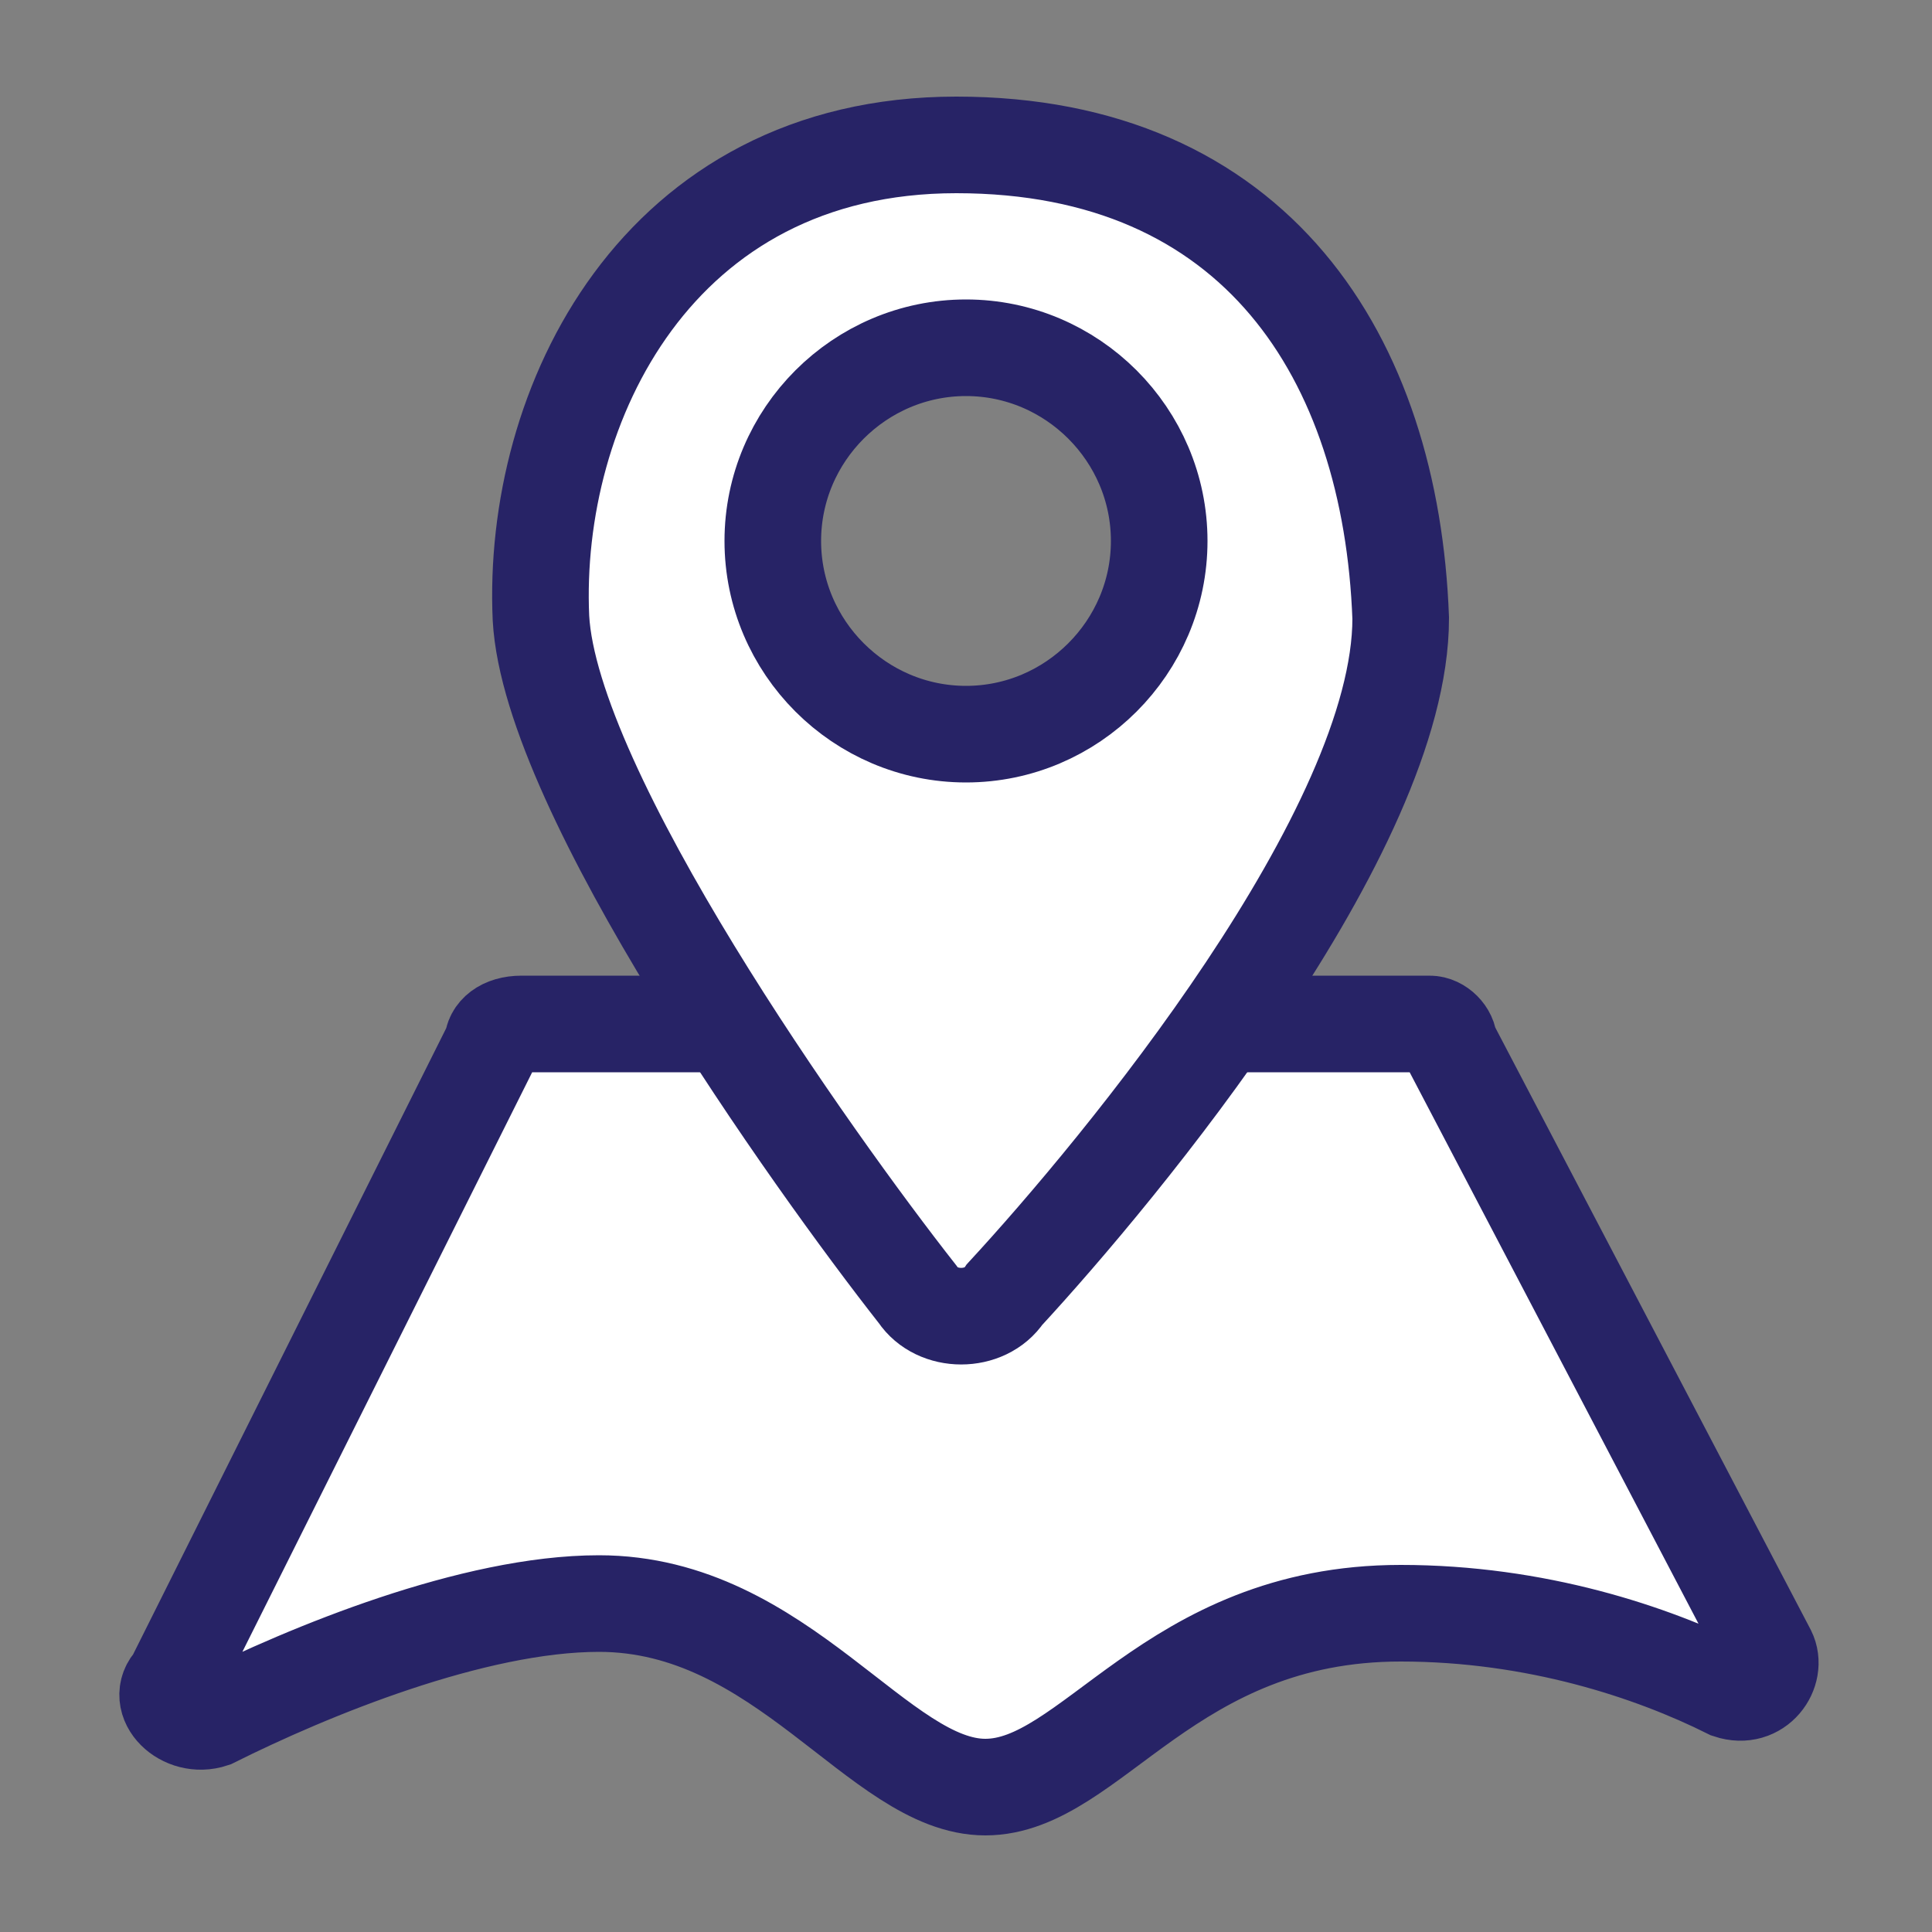 <?xml version="1.0" encoding="utf-8"?>
<!-- Generator: Adobe Illustrator 19.0.0, SVG Export Plug-In . SVG Version: 6.00 Build 0)  -->
<svg version="1.1" id="Layer_1" xmlns="http://www.w3.org/2000/svg" xmlns:xlink="http://www.w3.org/1999/xlink" x="0px" y="0px"
	 viewBox="0 0 20 20" style="enable-background:new 0 0 20 20;" xml:space="preserve">
<rect x="0" y="0" width="20" height="20" fill="#808080" stroke="none"/>
<style type="text/css">
	.st0{fill:#FFFFFF;stroke:#272366;stroke-miterlimit:10;}
</style>
<g>
	<path id="XMLID_5_" class="st0" d="M1.8,17.4l3.3-6.6c0-0.1,0.1-0.2,0.3-0.2l9.4,0c0.1,0,0.2,0.1,0.2,0.2l3.3,6.3
		c0.1,0.2-0.1,0.5-0.4,0.4c-0.8-0.4-2-0.8-3.4-0.8c-2.4,0-3.2,1.8-4.3,1.8s-2.1-1.9-4-1.9c-1.3,0-3,0.7-4,1.2
		C1.9,17.9,1.6,17.6,1.8,17.4z"/>
	<path class="st0" d="M9.9,1.5c-3.1,0-4.4,2.7-4.3,4.9c0.1,1.8,2.8,5.6,3.9,7c0.2,0.3,0.7,0.3,0.9,0c1.2-1.3,4.1-4.8,4.1-7
		C14.4,3.7,13,1.5,9.9,1.5z M10,7.6c-1.1,0-2-0.9-2-2s0.9-2,2-2s2,0.9,2,2S11.1,7.6,10,7.6z"/>
</g>
</svg>
